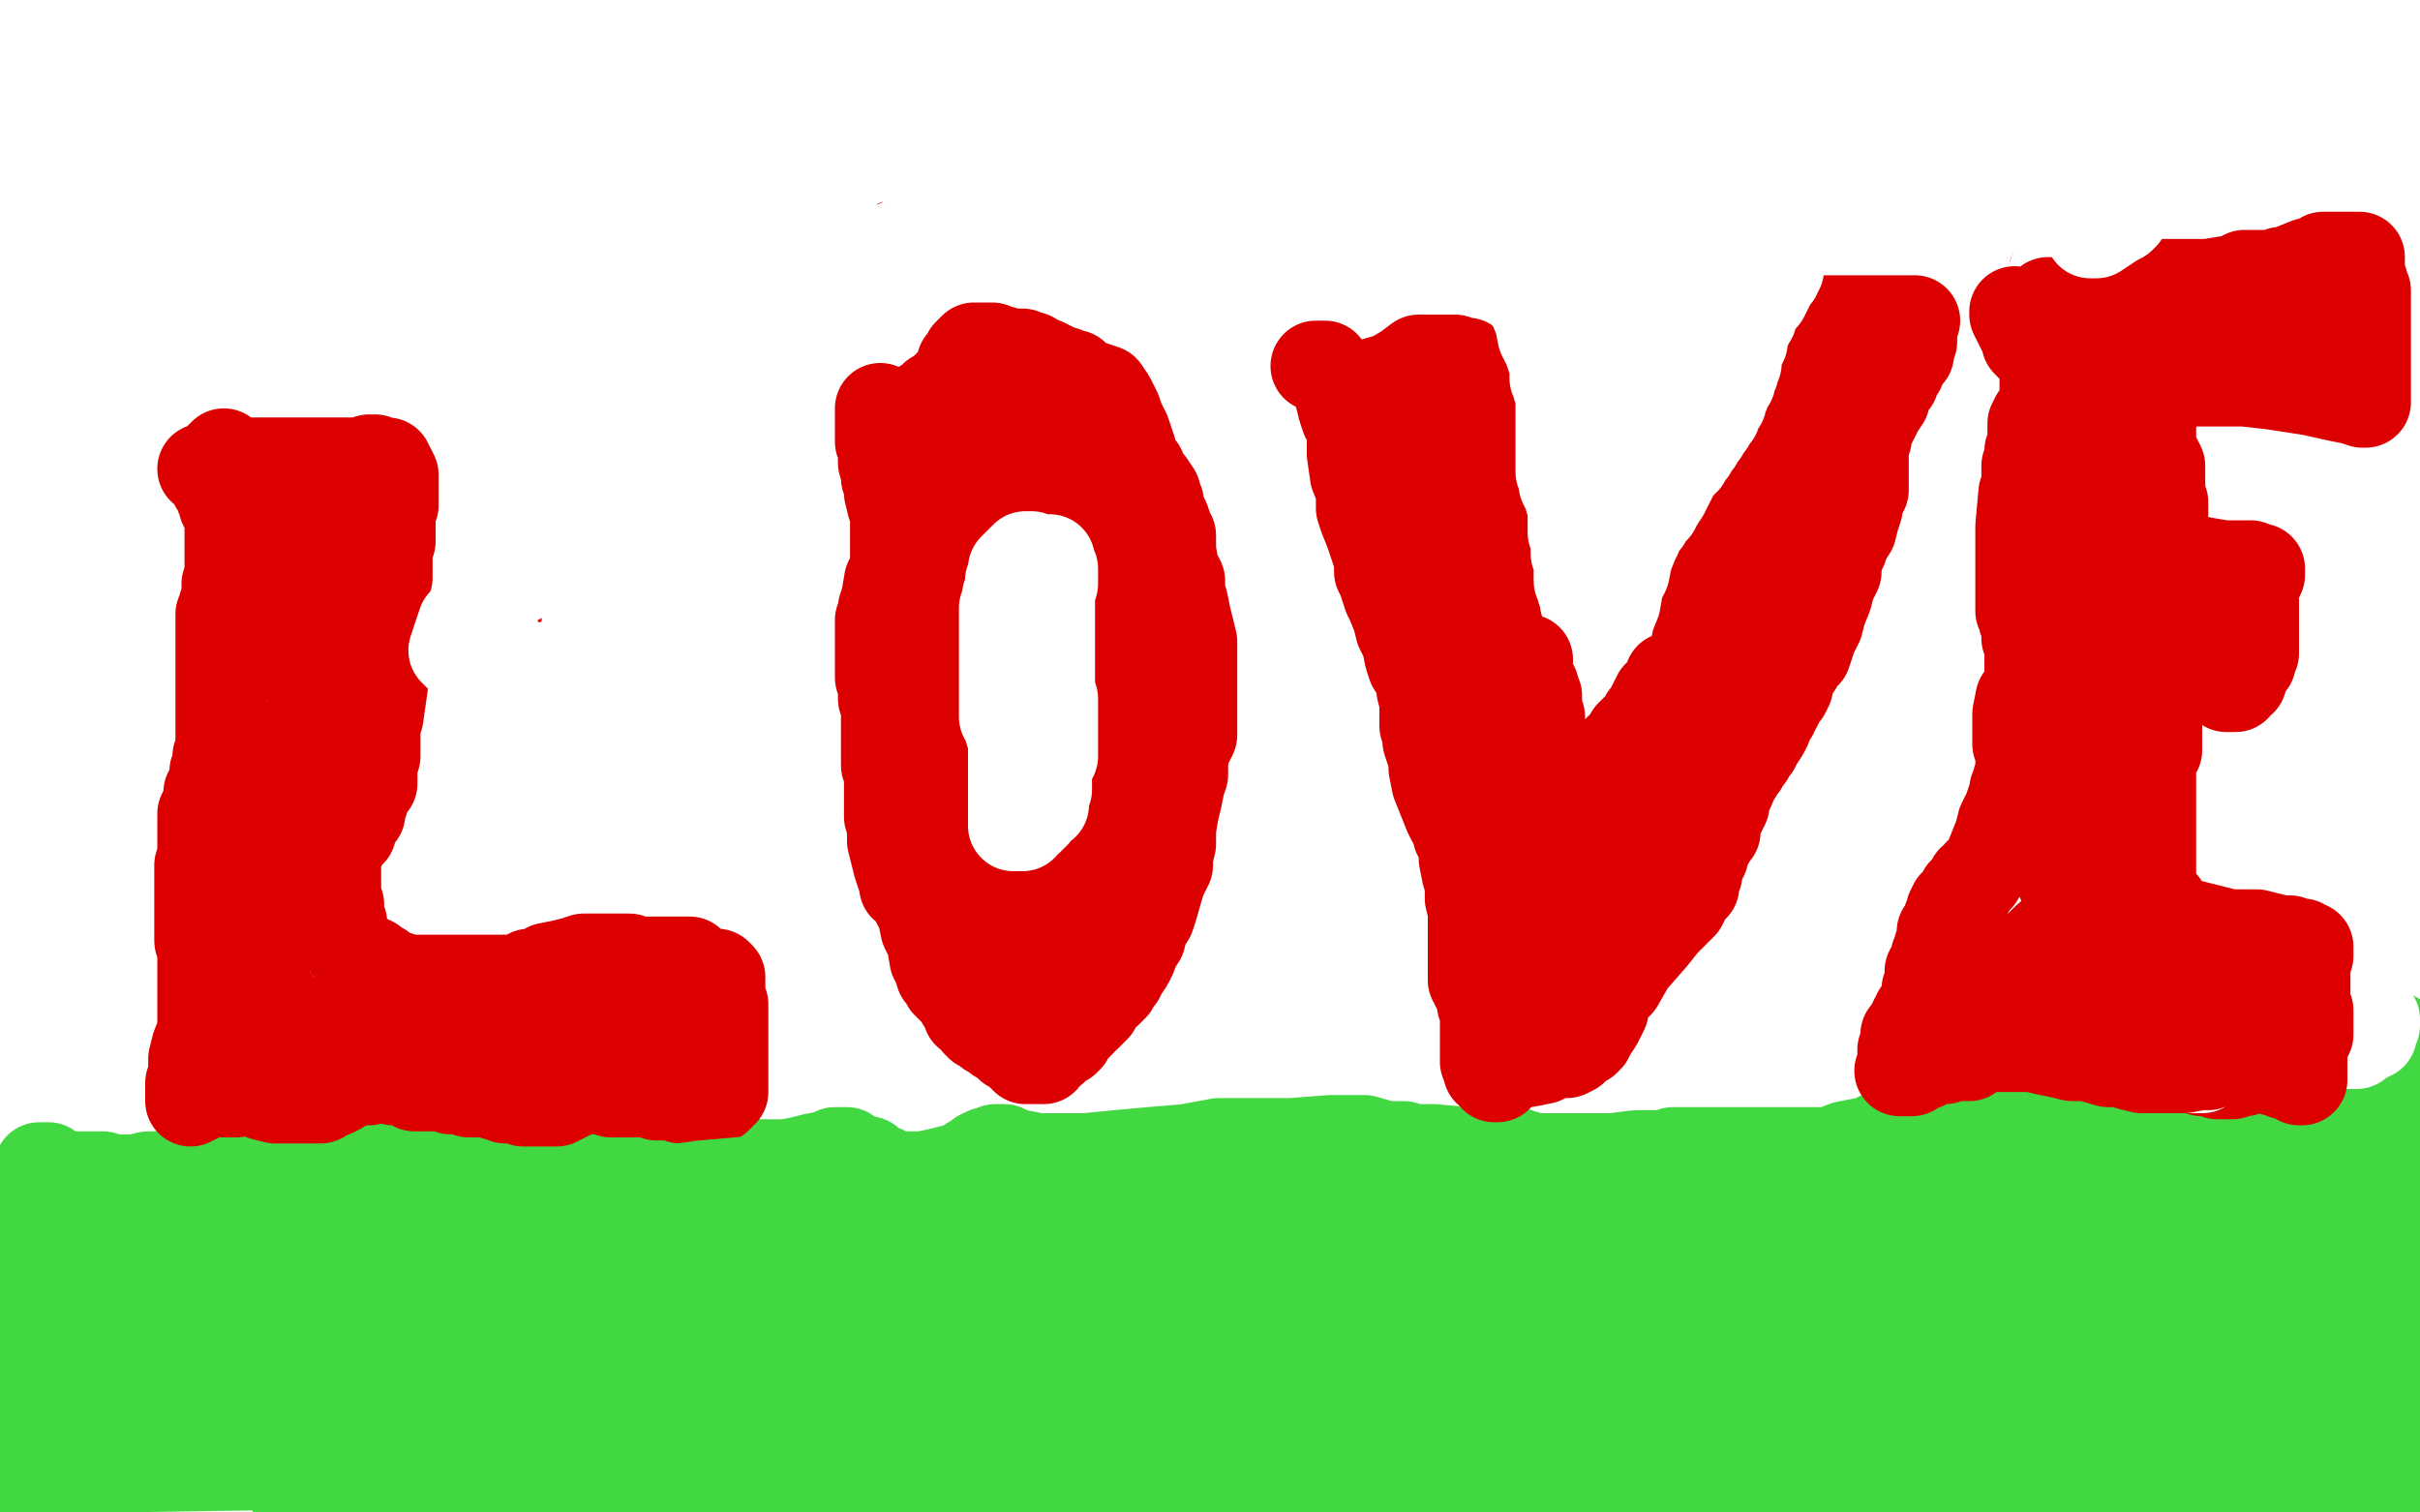 <?xml version="1.0" standalone="no"?>
<!DOCTYPE svg PUBLIC "-//W3C//DTD SVG 1.1//EN"
"http://www.w3.org/Graphics/SVG/1.1/DTD/svg11.dtd">

<svg width="800" height="500" version="1.1" xmlns="http://www.w3.org/2000/svg" xmlns:xlink="http://www.w3.org/1999/xlink" style="stroke-antialiasing: false"><desc>This SVG has been created on https://colorillo.com/</desc><rect x='0' y='0' width='800' height='500' style='fill: rgb(255,255,255); stroke-width:0' /><circle cx="798.5" cy="366.5" r="15" style="fill: #41d841; stroke-antialiasing: false; stroke-antialias: 0; opacity: 1.0"/>
<polyline points="783,366 782,366 782,366 781,366 781,366 780,366 780,366 779,366 778,366 777,366 775,366 774,366 773,366 772,366 771,366 770,366 769,366 768,366 767,366 766,366 765,366 764,366 763,366 762,366 761,366 760,366 758,366 754,366 752,367 749,367 747,367 745,368 744,368 743,368 742,369 741,369 736,369 733,371 731,371 729,371 728,372 727,372 726,372 725,372 725,373 724,373 722,373 721,373 719,373 717,372 715,372 713,372 710,372 707,371 702,371 701,371 700,371 699,371 698,371 697,371 696,371 695,371 694,371 693,371 692,371 691,371 688,371 686,371 685,371 684,371 683,371 682,371 681,372 679,372 678,372 677,372 676,372 675,372 673,373 668,373 667,373 666,373 665,373 664,373 663,373 662,373 660,373 659,373 657,373 656,373 654,373 653,373 647,374 640,375 637,375 637,376 636,376 635,376 634,376 633,376 632,376 631,376 630,376 629,376 628,376 626,376 624,376 623,376 622,376 621,376 620,377 618,378 615,378 610,379 605,381 599,381 590,381 588,381 586,381 585,381 584,381 583,381 581,381 577,381 574,381 569,381 564,381 560,381 558,381 557,381 556,381 555,381 554,381 553,381 550,382 546,382 541,382 533,383 530,383 529,383 528,383 527,383 526,383 525,383 522,383 517,383 514,383 513,383 511,383 510,383 509,383 508,383 507,383 506,383 505,383 504,382 503,382 502,382 501,381 499,381 496,381 485,381 474,380 466,380 464,379 463,379 462,379 461,379 458,379 451,377 440,377 427,378 416,378 408,378 406,378 405,378 403,378 392,380 380,381 369,382 359,383 352,383 351,383 348,383 343,383 338,382 335,382 333,381 332,380 330,380 329,380 327,381 326,381 324,382 323,383 323,384 321,384 318,386 314,387 310,388 305,389 302,389 298,389 297,389 295,389 294,389 293,389 292,388 292,387 291,387 289,386 287,384 283,383 281,382 280,381 279,381 278,381 277,381 276,381 276,382 274,382 269,383 265,384 260,385 257,385 252,385 250,385 249,385 248,385 246,385 244,385 237,385 233,385 232,385 231,385 229,384 227,384 224,383 219,383 216,382 215,382 213,381 209,380 203,379 197,378 192,378 188,377 187,377 186,377 184,376 180,376 178,376 176,376 175,376 174,376 172,376 167,377 163,378 161,378 160,379 158,379 157,380 155,381 152,382 151,382 151,383 149,383 145,383 133,384 125,384 121,384 120,384 118,384 116,384 111,385 108,385 107,385 107,386 104,386 98,387 93,387 90,388 88,388 86,388 85,388 84,388 81,388 77,388 73,388 72,388 71,388 69,388 65,388 61,388 57,388 53,389 49,389 45,390 43,390 41,390 40,390 38,390 36,390 34,389 30,389 29,389 28,389 27,389 26,389 25,389 23,389 22,389 21,389 20,389 19,389 18,389 17,389 16,389 16,388 16,387 16,386 15,386 14,386 13,386" style="fill: none; stroke: #41d841; stroke-width: 30; stroke-linejoin: round; stroke-linecap: round; stroke-antialiasing: false; stroke-antialias: 0; opacity: 1.0"/>
<polyline points="5,403 5,405 5,405 5,406 5,406 6,407 6,407" style="fill: none; stroke: #41d841; stroke-width: 30; stroke-linejoin: round; stroke-linecap: round; stroke-antialiasing: false; stroke-antialias: 0; opacity: 1.0"/>
<polyline points="5,405 4,413 4,413 3,418 3,418 3,427 3,427 3,432 3,432 3,434 3,434 3,435 3,435 3,436 3,436 3,437 3,438 3,439 3,440" style="fill: none; stroke: #41d841; stroke-width: 30; stroke-linejoin: round; stroke-linecap: round; stroke-antialiasing: false; stroke-antialias: 0; opacity: 1.0"/>
<polyline points="20,427 17,435 17,435 15,443 15,443 13,450 13,450 12,454 12,454 11,459 11,459 10,463 10,463 10,465 10,465 10,468 10,470 11,471 11,472 12,473 12,474 12,476 12,477 12,478 12,479 12,480 13,480 15,480 17,480 19,482 20,483 21,484 22,484 22,485 22,486 20,490 16,494 10,498 4,499 0,499 2,497 9,491 17,484 27,481 32,480 37,479 38,479 38,480 34,482 27,483 20,485 13,487 11,487 13,487 21,486 47,484 94,477 142,475 177,475 189,477 188,477 186,475 181,470 169,463 148,457 121,455 72,459 40,465 16,472 2,478 4,486 38,485 105,484 214,480 321,489 414,495 474,491 488,489 484,487 462,486 388,482 304,469 218,455 156,450 137,450 127,450 123,452 119,455 117,457 116,458 116,459 118,459 134,459 182,458 260,456 337,461 410,464 477,464 508,464 510,463 505,460 478,457 403,448 319,429 201,414 149,416 123,419 113,420 110,423 108,425 108,426 108,427 108,428 115,430 137,431 201,430 294,437 378,450 479,452 502,452 505,450 502,447 488,445 458,443 419,437 338,423 294,417 264,414 241,414 221,420 208,424 195,431 183,437 176,441 183,440 211,436 284,426 422,430 483,441 516,442 523,443 521,442 520,442 518,441 507,438 487,433 451,422 399,413 338,405 282,405 228,404 216,403 196,403 192,403 189,402 188,402 190,402 203,403 238,405 304,413 377,413 434,426 464,436 465,437 464,437 459,437 452,435 436,434 409,434 364,437 305,442 274,446 258,447 251,447 246,447 240,449 233,451 224,453 218,455 217,455 216,456 215,457 216,457 218,455 225,447 230,440 234,436 236,433 236,432 234,431 229,430 216,430 188,433 136,440 115,443 109,445 107,446 106,448 105,451 104,451 104,452 109,448 119,443 143,432 155,426 159,423 161,422 162,421 161,422 151,425 137,426 123,428 107,430 91,430 73,432 55,433 32,438 24,440 22,441 26,439 50,433 93,425 148,420 186,419 199,419 200,419 199,420 193,421 175,426 149,429 123,429 100,428 75,425 71,425 72,423 77,421 91,415 116,407 182,395 222,389 239,386 240,386 238,388 235,390 222,394 200,399 178,402 153,406 129,408 105,409 89,409 83,408 82,408 81,408 80,408 83,407 91,404 110,398 127,396 132,396 131,398 125,402 117,404 94,410 75,412 56,412 49,411 47,411 47,410 48,408 49,407 52,405 53,404 48,404 44,404 38,404 35,404 34,404 34,405 34,406 34,407 33,408 31,410 33,410 36,408 42,404 50,402 51,401 51,402 51,403 51,410 50,417 50,425 50,431 51,435 51,436 52,436 54,436 56,436 62,436 67,436 72,438 77,439 84,442 89,444 94,448 97,451 101,455 103,457 105,459 107,463 109,465 111,467 113,468 116,471 120,475 125,479 130,482 140,484 147,486 153,487 156,488 158,489 159,489 160,489 163,489 167,489 173,490 178,492 184,493 190,496 196,496 204,496 209,496 213,496 215,496 216,496 217,496 217,495 218,495 219,494 220,494 221,494 222,493 225,493 226,493 228,493 229,493 230,493 231,493 234,493 236,493 239,493 242,493 248,493 253,493 257,493 259,492 260,492 260,491 261,491 261,490 260,490 259,490 254,491 248,492 242,493 236,494 228,495 222,495 217,496 213,496 209,497 205,497 199,497 189,497 172,491 159,486 151,485 145,483 144,482 143,481 141,481 140,481 137,481 136,481 134,481 133,481 132,482 131,483 130,484 129,484 129,485 128,486 127,486 126,486 125,486 123,487 120,488 107,488 101,488 98,488 97,488 95,488 94,488 93,488 98,487 103,487 119,485 127,483 132,483 133,483 134,482 136,482 145,481 153,481 159,481 160,483 161,483 162,484 162,485 160,485 159,485 154,485 148,485 144,484 139,483 132,483 128,483 124,483 122,483 121,483 122,483 136,482 150,481 161,482 168,484 170,485 169,485 166,486 160,486 147,488 136,491 127,493 121,495 119,496 118,496 118,497 116,498 116,499 137,499 143,497 156,496 175,496 194,499 219,499 229,496 243,493 266,485 310,469 367,449 440,441 474,436 497,432 520,427 538,424 547,421 549,420 548,420 536,425 512,429 479,433 427,439 337,439 297,441 277,443 270,444 269,444 271,445 273,445 293,442 333,438 425,438 531,434 640,428 754,428 700,419 588,411 491,409 414,402 366,396 345,395 331,394 325,394 324,395 324,396 324,397 326,397 332,398 344,398 405,400 512,412 691,420 790,432 793,431 732,424 669,418 609,416 558,416 529,416 510,416 504,418 504,419 506,420 512,420 530,418 561,414 662,393 751,380 751,382 690,388 655,391 633,394 619,396 615,398 615,399 616,400 616,401 616,402 618,403 619,403 625,404 650,404 664,404 718,401 755,401 789,400 797,400 782,402 764,402 746,404 725,405 699,408 694,408 696,408 698,405 705,401 719,394 729,391 755,381 764,377 771,373 772,372 773,372 774,374 776,378 777,384 779,390 781,399 782,403 783,407 783,408 784,408 786,408 787,408 795,402 799,406 798,409 796,411 795,411 793,409 791,401 788,388 787,361 789,349 791,344 791,343 792,343 793,346 795,360 798,399 793,419 790,436 789,453 789,463 790,467 791,468 791,467 791,461 791,454 792,443 796,437 797,436 798,436 799,437 797,466 791,471 786,476 781,485 776,495 784,494 790,487 791,484 791,483 791,484 790,485 786,490 782,495 781,498 781,499 787,498 789,496 793,492 795,488 797,484 797,479 797,476 797,472 795,470 789,469 775,467 740,466 706,464 676,462 650,462 629,462 621,464 621,465 622,466 628,466 638,466 659,466 683,466 705,466 717,466 723,465 724,464 725,463 726,461 720,461 709,461 675,458 629,455 571,451 531,449 512,447 510,447 510,446 512,446 518,446 526,446 540,446 574,445 630,443 716,443 793,438 707,426 626,424 556,422 526,421 513,421 510,421 509,423 510,426 515,431 525,439 536,448 543,455 548,456 557,456 570,456 592,454 622,452 669,447 704,445 715,443 717,443 710,443 691,444 646,444 570,442 482,442 401,440 346,437 322,434 322,435 324,437 334,446 353,456 407,473 469,481 552,480 647,480 712,477 738,470 746,465 746,464 716,459 663,453 601,443 546,436 508,435 487,434 479,434 477,435 477,439 478,446 482,453 489,460 503,466 545,473 586,473 643,469 684,461 709,455 719,452 716,452 706,453 608,458 525,457 467,461 439,461 429,460 427,459 426,460 422,465 416,472 412,478 412,482 415,486 429,489 486,486 553,479 619,470 671,459 704,456 718,454 720,453 720,452 718,451 712,450 700,450 673,450 623,455 564,457 505,467 447,474 431,477 429,478 430,479 435,482 446,488 477,499 472,492 432,486 417,484 416,483 416,482 420,481 424,480 434,480 456,481 495,487 554,498 764,496 729,487 647,477 610,478 592,476 586,476 586,477 591,481 596,489 661,497 640,495 606,495 592,495 590,494 591,494 605,495 634,495 679,495 740,498 764,474 732,465 724,463 723,463 722,467 719,477 718,485" style="fill: none; stroke: #41d841; stroke-width: 30; stroke-linejoin: round; stroke-linecap: round; stroke-antialiasing: false; stroke-antialias: 0; opacity: 1.0"/>
<polyline points="67,155 68,155 68,155 69,156 70,156 70,157 71,158 71,160 72,161 74,164 74,165 74,167 75,168 75,169 76,170 76,172 76,173 76,174 76,176 76,177 76,178 76,179 76,182 76,183 76,185 76,186 76,188 76,189 76,190 76,191 76,193 75,193 75,195 75,196 75,197 75,198 75,199 74,200 74,201 73,203 73,205 73,206 73,208 73,212 73,216 73,217 73,218 73,219 73,221 73,223 73,225 73,230 73,233 73,236 73,238 73,241 73,244 73,245 73,246 73,247 72,250 72,252 71,255 71,256 71,257 71,258 71,259 70,261 69,262 69,264 68,267 67,269 67,271 67,272 67,274 67,275 67,276 67,277 67,279 67,280 67,281 67,283 67,284 67,285 66,286 66,288 66,289 66,291 66,292 66,293 66,294 66,295 66,296 66,298 66,300 66,301 66,302 66,304 66,305 66,306 66,307 66,308 66,311 67,313 67,315 67,316 67,317 67,318 67,320 67,321 67,322 67,323 67,325 67,326 67,327 67,328 67,329 67,330 67,331 67,332 67,333 67,334 67,335 67,336 67,337 67,341 65,346 64,350 64,355 64,357 63,358 63,360 63,361 63,362 63,363 63,364 64,363 65,363 66,362 67,361 68,361 70,361 71,361 72,361 73,361 75,361 76,361 77,361 78,361 78,360 79,360 80,360 84,360 87,362 91,363 92,363 93,363 95,363 96,363 97,363 98,363 99,363 100,363 102,363 103,363 105,363 106,363 106,362 107,362 109,361 110,361 112,360 113,359 114,358 115,358 116,358 117,357 118,357 119,357 120,357 121,357 122,357 123,356 124,356 125,356 128,356 129,356 130,357 131,357 132,357 134,357 135,358 136,358 137,358 137,359 139,359 140,359 141,359 142,359 143,359 144,359 145,359 146,359 147,359 148,359 149,360 150,360 152,360 153,360 154,360 155,361 157,361 158,361 159,361 161,361 162,361 163,361 164,362 166,362 167,363 169,363 170,363 171,363 173,364 174,364 175,364 176,364 177,364 179,364 180,364 181,364 182,364 183,364 184,364 185,363 186,363 187,362 188,362 189,361 190,361 191,360 192,360 193,360 194,360 195,360 196,360 197,360 198,360 199,360 200,360 201,360 202,361 203,361 204,361 205,361 206,361 207,361 208,361 209,361 211,361 212,361 213,361 215,361 216,361 217,362 218,362 219,362 221,362 222,362 223,362 224,362 225,363 226,363 227,363 229,363 230,363 231,363 232,363 233,363 234,363 235,363 236,363 237,363 237,362 238,362 238,361 239,361 239,360 239,359 239,358 239,357 239,356 239,355 239,353 239,350 239,348 239,347 239,344 239,342 239,341 239,339 239,338 239,337 239,336 239,335 239,334 239,333 239,332 238,331 238,326 238,325 238,323 237,322 236,322 235,322 234,322 233,322 232,322 232,321 231,321 230,320 229,319 228,319 228,318 227,318 226,318 225,318 224,318 222,318 218,318 214,318 211,318 208,317 207,317 205,317 204,317 199,317 196,317 195,317 193,317 190,318 186,319 181,320 180,321 179,321 179,322 178,322 177,322 175,322 172,324 168,324 166,324 165,324 164,324 163,324 160,324 156,324 154,324 153,324 152,324 151,324 150,324 149,324 148,324 147,324 143,324 142,324 141,324 140,324 137,324 135,324 134,324 133,324 132,324 132,323 131,323 130,323 128,322 127,322 127,321 126,320 125,320 124,319 123,319 123,318 122,318 121,318 121,317 120,317 119,317 118,317 118,316 117,316 117,315 116,314 115,313 114,311 114,310 113,307 113,305 112,304 112,302 112,301 112,299 111,297 111,296 111,295 111,293 111,291 111,288 111,286 111,285 111,283 111,282 112,280 113,279 113,278 114,276 116,275 116,273 117,271 117,270 119,269 119,267 119,266 120,265 120,264 120,263 121,262 121,260 123,259 123,257 123,256 123,255 123,254 123,253 124,250 124,249 124,247 124,246 124,245 124,244 124,242 124,240 125,237 126,230 127,223 127,218 127,217 127,215 127,213 127,212 127,211 127,209 127,208 127,206 127,203 127,202 127,200 127,199 127,198 127,197 127,194 128,191 128,189 128,188 128,186 128,185 128,183 128,182 128,181 129,179 129,178 129,177 129,176 129,174 129,172 129,169 130,167 130,166 130,165 130,163 130,161 130,160 130,157 129,155 128,154 128,153 127,153 126,153 125,153 124,153 123,153 122,153 121,153 120,153 117,153 113,153 107,153 102,153 87,153 78,153 75,152 75,151 74,151 74,150 73,151 73,152 73,154 73,158 73,161 73,164 75,167 75,168 77,170 78,172 80,173 81,173 83,173 84,173 84,171 86,170 87,169 88,167 90,166 91,166 91,165 91,167 91,169 92,175 92,186 91,199 89,209 89,216 91,217 94,217 99,214 102,209 103,207 106,203 109,198 113,194 116,192 117,190 116,191 115,193 111,199 108,209 106,221 103,234 101,242 102,241 105,238 113,225 120,203 124,171 125,160 125,155 124,152 123,152 122,152 120,156 120,169 119,188 117,211 115,229 113,244 111,256 110,265 110,270 110,273 110,272 111,269 113,249 115,230 118,210 120,197 121,189 121,184 120,182 119,182 118,183 116,188 115,198 113,218 111,242 106,265 104,286 104,291 104,293 105,291 106,288 108,272 109,254 109,242 109,232 107,224 107,223 107,222 107,224 105,235 103,255 97,278 92,298 89,313 88,317 88,316 88,315 89,314 91,308 92,299 95,276 96,258 98,249 99,246 99,245 99,246 99,249 96,269 93,288 89,308 86,326 86,336 86,339 86,341 86,340 86,339 86,337 86,335 86,334 87,332 87,331 90,331 91,331 91,332 94,337 95,338 98,339 103,339 107,339 111,337 113,335 114,335 118,333 121,333 123,333 124,334 125,335 126,336 127,336 128,338 129,339 130,340 131,341 132,342 133,342 138,342 142,341 147,340 149,338 150,337 151,337 153,336 154,336 155,336 159,337 166,339 170,340 175,342 178,342 181,342 184,344 187,345 190,346 195,348 198,349 199,350 201,350 202,350 203,350 204,350 205,350 206,350 207,350 208,350 209,349 211,349 212,349 213,349 214,349 215,350 216,350 216,351 218,351 218,352 219,352 220,352 221,351 221,350 221,349 220,348 219,348 219,347 218,347 217,346 216,345 215,345 213,345 209,343 205,341 205,340 205,339 206,338 207,337 207,336 208,336 209,336 210,336 212,333" style="fill: none; stroke: #dc0000; stroke-width: 30; stroke-linejoin: round; stroke-linecap: round; stroke-antialiasing: false; stroke-antialias: 0; opacity: 1.0"/>
<polyline points="291,135 291,136 291,136 291,137 291,137 291,138 291,138 291,140 291,140 291,142 291,142 291,143 291,143 291,145 291,145 291,146 292,148 292,150 292,153 293,156 293,158 294,159 294,160 294,161 294,162 294,163 295,167 296,168 296,169 296,170 296,171 296,172 296,173 296,174 296,176 296,178 296,180 296,184 296,188 294,192 293,198 292,201 292,203 291,205 291,207 291,208 291,209 291,212 291,214 291,217 291,220 291,221 291,223 291,224 292,227 292,229 292,231 293,232 293,234 293,236 293,237 293,239 293,242 293,245 293,247 293,249 293,251 293,253 294,255 294,257 294,258 294,259 294,260 294,261 294,263 294,264 294,266 294,267 294,268 294,270 295,272 295,275 295,278 296,282 297,286 298,289 299,290 299,292 299,293 300,293 301,294 302,296 303,298 305,302 306,307 308,311 309,317 310,319 311,320 311,321 311,322 312,323 313,324 313,325 314,326 316,328 317,329 318,331 319,332 320,334 320,335 321,335 322,336 323,338 324,338 324,339 326,340 327,341 328,341 329,342 330,343 331,343 333,344 334,345 334,346 335,346 337,348 338,349 339,349 339,350 341,350 343,350 345,350 346,348 348,347 349,345 350,345 352,344 353,343 354,341 355,340 357,338 357,337 359,336 360,335 361,334 362,333 363,330 364,329 366,328 367,327 368,326 369,324 370,323 371,321 373,318 374,316 375,313 377,310 378,306 380,303 381,300 383,293 384,290 386,286 386,283 387,279 387,274 388,268 389,264 390,259 391,256 391,251 392,247 394,243 394,239 394,234 394,231 394,229 394,226 394,223 394,219 394,212 393,208 392,204 391,199 390,196 390,192 388,188 387,182 387,177 386,175 385,172 384,170 383,168 383,166 382,164 382,163 380,160 379,159 378,158 377,155 375,153 374,149 372,143 370,139 369,136 367,132 365,129 362,128 359,127 357,126 356,126 355,124 354,124 352,124 352,123 350,123 349,122 347,121 345,120 343,120 342,119 341,118 339,118 338,117 336,117 335,117 334,117 333,117 332,117 331,116 329,116 328,115 327,115 326,115 325,115 324,115 323,115 322,115 321,116 320,117 319,119 319,120 318,120 318,121 318,122 317,123 317,124 317,125 315,126 315,127 314,127 313,128 311,130 310,131 309,131 308,132 308,133 307,133 307,134 305,134 305,135 304,137 304,139 304,145 304,150 304,154 305,159 305,166 305,168 305,169 305,170 305,171 306,172 306,173 306,174 306,175 307,177 307,178 307,180 307,181 307,184 307,186 307,189 305,196 304,201 303,204 303,208 303,210 303,211 303,213 303,214 303,216 303,217 303,218 303,223 304,229 305,232 306,234 307,236 308,238 308,240 308,244 308,247 308,253 308,258 308,261 308,264 307,266 307,267 307,269 307,270 307,271 307,272 307,273 307,274 307,275 309,277 309,278 310,279 311,280 313,281 314,283 314,284 316,285 317,287 318,288 319,289 320,291 322,294 323,296 325,299 326,300 326,301 327,301 327,302 328,303 328,304 329,305 330,306 330,307 331,307 331,308 332,308 333,309 333,310 334,310 335,310 336,310 337,311 337,312 338,312 338,313 338,314 338,315 338,316 338,317 338,318 339,318 340,317 341,317 342,315 344,311 346,307 348,303 350,301 351,298 352,296 353,294 354,290 356,287 358,281 360,277 361,274 362,271 365,267 366,264 367,262 368,261 369,260 371,258 372,256 373,254 375,249 375,246 375,242 375,241 375,240 375,238 374,237 373,234 372,230 372,227 371,221 371,217 371,215 370,213 370,211 369,210 369,209 368,207 366,204 365,203 365,201 364,197 364,195 364,194 364,192 363,191 363,188 363,186 363,185 363,184 363,182 363,180 361,177 361,176 361,175 360,174 359,172 358,171 357,170 357,169 356,168 356,167 356,165 356,164 355,162 354,161 354,159 354,158 354,157 353,156 353,155 353,154 353,152 353,151 353,150 353,149 353,148 353,147 352,146 351,145 351,144 350,143 349,143 348,142 346,141 345,141 344,141 343,140 342,140 342,139 341,139 340,139 339,139 338,139 337,139 336,139 335,139 334,139 333,139 332,139 331,141 330,143 329,144 328,145 327,145 327,146 326,147 325,147 325,148 325,149 324,150 323,150 321,152 320,153 319,154 318,155 317,157 316,158 316,162 316,164 316,166 316,169 316,170 317,171 317,173 318,174 318,175 319,178 319,180 319,181 320,183 320,186 320,189 321,191 322,193 323,195 323,196 323,197 323,199 323,200 323,201 322,203 322,204 320,208 318,213 317,215 315,218 315,219 315,220 315,222 314,223 313,224 313,225 312,226 312,227 311,229 311,230 311,231 311,232 311,233 311,234 311,236 311,237 311,239 312,240 313,241 314,242 315,244 315,245 316,247 316,251 317,255 317,259 317,263 317,267 317,271 317,276 318,283 318,287 319,292 319,295 320,297 320,298 321,299 323,301 324,301 325,301 326,301 327,301 328,300 329,299 330,299 331,297 332,296 332,295 333,295 334,293 335,293 337,291 338,290 339,287 341,283 344,275 346,265 348,249 350,237 352,225 352,210 352,197 352,186 352,178 350,172 349,168 347,167 346,167 345,167 344,170 342,173 342,178 344,203 347,229 347,257 343,283 337,301 335,305 336,303 341,294 343,282 344,264 344,245 343,224 343,209 343,194 343,181 342,175 341,173 340,173 339,173 338,174 331,183 324,190 317,203 310,218 307,237 306,251 306,256 308,257 312,254 317,249 322,243 326,236 331,223 335,207 336,199 336,198 335,198 334,200 331,204 327,209 323,218 319,244 319,260 320,269 321,270 322,270 327,265 332,258 336,248 339,238 343,230 344,226 344,223 344,224 343,225 342,226 341,227 340,228 339,229" style="fill: none; stroke: #dc0000; stroke-width: 30; stroke-linejoin: round; stroke-linecap: round; stroke-antialiasing: false; stroke-antialias: 0; opacity: 1.0"/>
<polyline points="341,184 340,184 340,184 339,184 339,184 338,185 338,185 337,186 337,186 336,187 336,187 335,188 335,188 335,189 335,190 335,191 334,192 334,193 334,195 334,196 333,197 333,199 333,200 332,201 332,202 332,203 332,204 332,205 332,206 332,207 332,208 332,210 332,211 332,212 332,213 332,215 332,217 332,218 332,219 332,220 332,221 332,223 332,224 332,225 332,227 332,228 332,230 332,231 332,233 332,234 332,235 332,236 332,237 333,238 333,239 334,240 334,241 334,242 335,244 335,245 335,246 335,247 335,248 335,249 335,251 335,252 335,253 335,254 335,255 335,256 335,258 335,259 335,261 335,262 335,263 335,264 335,265 335,266 335,267 335,268 335,269 335,270 335,271 335,272 335,273 336,273 337,273 338,273 338,272 339,271 340,271 340,270 341,270 341,269 342,269 342,268 343,267 343,266 344,266 345,266 345,264 345,263 346,261 346,260 346,258 346,257 346,256 346,254 346,253 346,252 347,251 348,250 348,249 348,247 348,246 348,245 348,244 348,242 348,240 348,238 348,237 348,235 348,234 348,232 348,231 347,230 347,228 347,227 347,226 347,225 347,224 347,222 347,221 347,220 347,218 347,217 347,216 347,215 347,214 347,212 347,211 347,210 347,209 347,207 347,206 347,205 347,204 347,203 347,202 347,200 347,199 347,198 347,197 347,196 347,195 348,193 348,192 348,191 348,190 348,189 348,188 347,188 347,187 347,186 347,185 346,185 345,185 344,186 344,187 344,188" style="fill: none; stroke: #ffffff; stroke-width: 30; stroke-linejoin: round; stroke-linecap: round; stroke-antialiasing: false; stroke-antialias: 0; opacity: 1.0"/>
<polyline points="435,121 436,121 436,121 437,121 437,121 438,121 438,121 438,123 440,124 442,128 443,131 444,135 445,138 447,141 447,145 447,150 448,157 450,162 450,166 450,168 451,171 453,176 454,179 456,185 456,189 457,191 458,194 459,197 460,199 462,204 463,208 465,212 466,217 467,220 469,223 470,226 470,228 471,232 471,235 471,237 471,238 471,239 471,240 472,242 472,245 473,248 474,251 474,254 475,259 477,264 479,269 480,271 481,272 481,273 482,274 482,276 483,277 484,279 484,284 485,289 486,292 486,297 487,301 487,305 487,308 487,312 487,314 487,316 487,317 487,319 487,320 487,322 487,323 487,324 488,325 488,326 489,327 490,328 490,329 490,330 490,332 491,333 491,334 491,336 491,338 491,339 491,340 491,341 491,343 491,345 491,346 491,347 491,348 491,349 491,350 491,351 492,352 492,353 492,354 493,354 494,355 494,356 495,356 496,355 497,354 497,353 498,352 499,351 501,351 505,351 510,350 514,348 518,348 520,347 521,346 522,345 523,344 524,344 525,343 526,341 528,338 530,334 531,329 535,325 539,318 546,310 550,305 553,302 555,300 556,299 557,297 558,295 560,293 560,291 561,289 561,288 561,287 561,286 561,285 561,284 563,283 563,281 564,279 565,278 566,276 567,275 567,272 568,270 569,268 570,266 570,264 571,262 572,260 572,258 574,256 575,254 576,253 577,251 578,250 579,248 580,247 581,245 583,242 584,240 585,237 586,236 586,235 587,234 588,232 589,230 590,229 591,227 591,225 592,223 593,221 594,220 595,217 597,216 598,213 599,210 601,206 602,202 604,197 605,193 607,189 607,185 609,181 610,178 612,175 613,171 614,168 614,165 615,164 616,162 616,161 616,160 616,159 616,156 616,155 616,152 616,150 616,148 617,145 617,143 619,139 620,137 621,135 623,132 623,130 624,128 626,126 626,124 628,122 628,121 629,119 630,118 631,117 631,114 632,113 632,110 632,109 632,108 632,107 633,106 632,106 631,106 630,106 628,106 624,106 622,106 621,106 620,106 619,106 618,106 617,106 615,106 614,106 612,106 610,106 607,106 605,106 603,106 597,106 595,106 594,106 593,106 592,106 591,106 590,106 589,106 586,107 584,108 582,108 581,108 580,109 579,109 578,110 578,111 578,112 578,113 577,113 577,114 577,115 577,116 575,120 574,125 572,129 570,136 568,140 567,143 566,146 566,148 564,150 563,153 561,160 559,165 558,169 558,172 556,174 556,178 553,184 553,185 552,188 552,189 552,190 552,191 552,192 552,193 550,195 548,200 547,203 546,205 545,206 545,207 545,208 544,209 544,211 544,212 544,213 543,213 543,215 542,217 541,218 540,220 539,222 539,223 538,224 537,225 537,226 537,227 536,230 534,232 533,236 532,238 531,240 531,241 530,243 529,244 529,245 528,246 528,247 528,246 528,244 527,240 526,234 524,228 523,223 521,220 521,217 519,216 518,215 517,213 516,212 515,211 515,210 514,209 512,207 511,206 509,202 508,198 507,193 507,189 507,185 506,181 506,180 506,178 506,176 506,175 506,174 506,173 506,170 506,165 506,159 506,155 506,151 505,146 504,142 504,141 503,139 502,136 501,135 500,133 499,132 499,131 499,130 498,129 497,128 497,127 496,126 495,125 494,124 492,124 490,123 488,123 487,122 486,122 486,121 485,121 485,120 484,120 482,120 481,119 479,119 475,119 474,119 473,119 472,119 471,119 470,119 469,119 465,122 460,125 453,127 450,128 449,129 449,130 448,131 448,133 449,134 450,134 452,134 453,134 454,133 456,132 457,131 458,130 459,128 460,128 460,129 459,129 458,131 455,140 453,152 453,163 453,169 455,174 456,176 457,177 458,177 459,177 460,177 461,176 465,170 473,160 476,154 477,149 478,145 479,144 479,146 479,151 479,166 478,185 476,208 474,229 474,239 474,242 476,240 478,238 480,236 485,229 491,215 493,206 495,197 495,189 495,180 495,176 494,176 494,175 494,176 493,179 491,195 489,217 489,241 490,263 490,293 489,302 489,303 489,304 491,301 493,299 499,292 504,284 510,271 512,264 513,259 513,258 513,257 513,259 512,261 511,264 507,291 504,313 502,328 502,336 502,338 503,336 506,334 510,329 517,320 526,308 538,297 549,283 552,278 554,276 551,279 547,283 537,298 524,317 514,328 512,331 511,331 515,327 521,321 536,305 549,285 559,264 568,242 573,228 575,222 576,214 576,213 576,212 575,212 571,216 561,225 540,249 524,270 517,279 516,281 516,282 517,282 518,282 519,282 520,282 521,281 522,280 523,279 524,278 527,277 530,275 531,274 531,273 529,276 523,284 515,296 509,308 508,311 511,307 515,301 524,289 548,258 562,238 573,223 576,215 578,209 579,207 580,206 580,205 580,204 581,203 582,201 582,196 581,192 580,190 579,189 577,188 576,187 576,183 579,178 584,171 590,164 600,154 604,149 607,145 610,140 611,137 612,135 614,134 615,132 615,131 616,129 615,129 614,129 613,129 612,129 611,129 610,128 609,128 607,128 606,128 605,128 605,129 604,130 603,131 598,135 596,137 595,138 594,138 595,138 596,138 596,139 596,140 596,141 595,141 593,141 593,143 590,145 586,149 578,160 571,177 566,210 564,228 564,236 564,238 564,239 564,240 562,241 561,243 560,244 559,246 558,247 557,248 556,248 555,248 554,248 553,248 551,249 546,250 538,254 529,258 524,262 522,265 522,266 522,264 522,262 521,257 516,251 508,243 499,236 494,232 493,230 492,230 491,231 491,232 491,233 491,234 492,235 493,237 495,238 499,241 502,242 505,244" style="fill: none; stroke: #dc0000; stroke-width: 30; stroke-linejoin: round; stroke-linecap: round; stroke-antialiasing: false; stroke-antialias: 0; opacity: 1.0"/>
<polyline points="504,93 504,94 504,94 504,96 504,96 505,96 505,96 505,98 505,98 507,101 507,101 509,106 509,106 510,111 510,111 512,115 513,118 514,120 514,122 514,125 515,126 515,128 516,129 516,130 516,132 516,133 516,134 516,136 516,139 516,141 516,143 516,145 516,146 516,147 516,148 516,149 516,150 516,152 516,153 516,154 516,156 517,157 517,159 517,160 518,162 519,163 519,165 520,167 520,168 520,170 520,173 520,175 520,176 521,179 521,180 521,182 521,183 522,184 522,185 522,186 522,187 522,188 522,190 522,191 522,192 523,193 523,194 523,195 524,196 524,197 524,198 524,199 525,200 525,202 525,203 526,206 526,207 526,209 526,210 526,211 526,213 525,216 525,221 523,224 523,225 522,227 522,229 522,231 520,233 520,234 520,236 520,237 520,238 520,240 519,241 519,243 519,244 519,245 518,246 518,247 517,248 517,249 517,250 516,252 515,255 514,257 514,258 514,259 513,261 513,262 513,263 513,265 513,266 513,267 513,268 512,269 512,270 512,272 512,273 512,272 513,271 513,269 514,266 514,265 514,264 514,262 516,258 517,255 519,251 519,248 521,246 522,244 522,243 524,240 525,236 526,231 527,230 528,226 529,224 529,221 529,219 530,217 531,214 531,213 531,211 531,209 532,204 534,199 535,193 537,189 538,184 540,179 541,177 541,176 542,174 543,173 544,172 545,170 546,169 547,168 548,166 550,163 551,161 552,159 554,155 556,153 557,152 557,151 559,149 560,147 561,146 562,144 563,143 563,141 565,140 565,139 566,138 567,137 568,134 569,133 569,132 569,131 570,130 570,129 571,127 572,126 572,124 573,123 573,122 573,121 574,120 574,119 574,117 574,116 575,115 575,114 576,113 576,112 576,110 577,109 577,107 578,106 579,105 579,104 579,103 579,102 580,102 581,100 583,98 584,96 585,94 586,92 587,91 587,90 588,89" style="fill: none; stroke: #ffffff; stroke-width: 30; stroke-linejoin: round; stroke-linecap: round; stroke-antialiasing: false; stroke-antialias: 0; opacity: 1.0"/>
<polyline points="505,218 505,219 505,219 505,220 505,220 505,221 505,221 505,222 505,222 505,223 505,223 505,224 505,224 506,225 506,225 507,227 507,228 508,230 508,233 508,234 508,235 508,236 509,237 509,239 509,241 509,243 509,244 509,245 509,247 509,249 509,251 508,253 507,254 507,255 507,256 507,257 506,258 506,259 506,261 506,262 506,264 505,266 505,267 505,268 505,270 505,271 505,272 506,273 506,274 507,275 508,276 509,278 509,279 510,280 510,281 511,282 512,284 512,285 513,285 513,286 513,287 513,288 513,289 514,290 514,291 514,292 514,291 514,289 514,287 515,285 516,282 517,281 517,279 518,278 518,276 519,274 520,273 520,271 521,270 521,269 521,268 522,267 523,265 524,264 526,262 528,258 529,256 530,255 531,253 532,251 533,250 534,249 535,248 537,246 538,245 539,243 540,242 541,241 542,240 544,238 544,237 545,236 546,234 547,232 548,230 550,229 552,226 552,225 552,224" style="fill: none; stroke: #dc0000; stroke-width: 30; stroke-linejoin: round; stroke-linecap: round; stroke-antialiasing: false; stroke-antialias: 0; opacity: 1.0"/>
<polyline points="683,101 683,102 683,102 683,103 683,103 684,104 684,104 684,105 684,105 684,106 684,106 684,107 684,107 684,110 684,112 684,116 684,120 684,124 684,129 684,132 684,135 684,138 683,142 683,144 683,145 683,146 683,148 683,152 682,156 682,163 682,166 682,170 682,173 682,177 682,180 682,183 682,188 682,192 683,196 685,200 685,203 687,207 688,214 690,220 691,225 692,230 694,232 695,236 696,240 697,242 699,245 699,247 700,250 700,251 700,253 701,254 702,256 702,258 702,259 702,261 703,262 703,264 703,266 703,268 704,272 704,274 705,276 705,278 705,280 705,283 705,288 705,291 705,296 705,299 705,300 705,302 705,303 704,305 704,306 704,307 704,308 704,309 704,310 704,311 704,312 704,313 704,314 704,315 704,316 704,317 703,321 703,322 703,324 703,325 703,327 703,332 703,337 703,341 703,343 703,344 703,345 703,346 703,347 704,346 705,346 706,346 707,346 708,346 709,346 710,346 711,346 713,347 714,347 716,348 717,349 719,350 725,352 728,354 732,354 733,355 734,355 735,355 736,355 737,355 738,355 739,354 741,354 742,354 747,352 749,351 753,350 757,349 762,348 764,348 761,347 755,348" style="fill: none; stroke: #dc0000; stroke-width: 30; stroke-linejoin: round; stroke-linecap: round; stroke-antialiasing: false; stroke-antialias: 0; opacity: 1.0"/>
<polyline points="691,105 691,106 691,106 691,108 691,108 691,112 691,112 691,118 691,118 689,133 689,133 688,145 688,145 686,154 686,154 686,160 686,163 686,161 688,156 691,142 693,125 694,108 694,93 692,82 690,79 689,78 688,78 687,78 686,79 685,80 684,81 683,85 681,89 680,90 679,90" style="fill: none; stroke: #dc0000; stroke-width: 30; stroke-linejoin: round; stroke-linecap: round; stroke-antialiasing: false; stroke-antialias: 0; opacity: 1.0"/>
<polyline points="744,125 739,128 739,128 731,133 731,133 719,140 719,140 709,147 709,147 703,152 703,152 699,156 699,156 697,158 697,158 697,157 699,154 706,141 717,125 728,105 733,78 733,70 732,68 731,68 730,68 729,70 723,79 715,97 706,118 695,137 684,152 679,162 679,167 679,168 679,166 680,153 686,133 691,112 696,93 701,70 702,64 703,63 703,64 703,66 701,78 696,101 693,125 686,147 683,160 682,166 684,163 687,153 694,130 696,106 696,85 696,75 696,72 696,71 696,73 696,76 694,89 693,97 690,119 688,127 687,133 685,136 685,137 685,136 685,133 687,119 689,95 692,73 696,51 696,47 696,46 696,48 695,53 693,67 690,89 686,111 684,129 681,142 680,150 680,152 680,153 680,151 682,147 688,133 691,114 697,81 698,71 700,63 701,61 701,59 701,60 701,69 699,87 695,107 690,125 686,134 683,140 683,141 683,140 683,134 685,120 687,98 689,76 691,61 693,53 694,49 694,47 693,51 687,68 680,87 675,103 672,115 672,119 672,121 671,121 673,108 678,96 683,81 687,70 689,65 690,61 691,60 691,61 690,63 689,66 687,79 686,99 686,127 686,146 683,166 681,182 677,204 676,211 675,222 675,224 675,225 677,223 682,216 693,195 705,171 708,165 708,164 707,166 704,171 694,198 687,221 678,243 670,259 665,268 665,270 667,267 690,244 724,211 749,188 754,180 755,179 755,180 752,183 748,194 737,209 723,228 703,252 679,280 653,303 646,314 644,318 644,319 646,318 666,310 686,293 714,274 726,267 731,264 732,263 732,265 731,267 724,274 716,284 704,295 692,305 679,318 675,323 675,324 678,322 684,319 698,314 701,312 703,311 704,311 705,311 706,312 707,314 707,317 703,325 699,330 696,335 694,339 692,341 694,339 702,331 715,323 727,312 728,311 729,310 729,311 728,312 726,314 722,319 714,324 700,332 695,335 691,336 690,337 694,337 700,336 708,334 711,333 713,333 714,333 715,333 716,334 717,336 718,337 718,338 718,339 719,340 719,341 719,342 719,343 719,344 719,345 718,346 717,346 716,346 715,346 712,346 708,346 705,346 704,346 702,346 702,345 703,345 704,345 705,345 706,345 707,345 708,346 709,347 711,348 712,348 712,349 713,349 714,349 715,351 717,351 718,352 719,352 721,352 722,352 723,352 724,353 725,353 726,353 727,353 728,353 729,352 730,352 731,351 732,350 733,349 734,348 735,348 736,348 736,347 737,347 738,347 739,347 740,347 741,347 742,347 743,347 744,347 746,347 747,347 748,347 749,347 750,347 751,347 753,347 754,347 756,347 757,347 758,347 759,347 760,347 761,346 762,346 763,346 764,346 765,345 766,345 767,344 768,343 770,343 771,343 772,343 773,343 774,343 774,344 775,344 775,345 776,345 777,345 778,345 779,345 780,344 781,343 782,343 782,342 783,342 784,342 784,341 784,340 784,339 785,339 785,338 785,337 783,335 780,332" style="fill: none; stroke: #ffffff; stroke-width: 30; stroke-linejoin: round; stroke-linecap: round; stroke-antialiasing: false; stroke-antialias: 0; opacity: 1.0"/>
<polyline points="666,103 666,104 667,106 668,108 669,110 670,112 670,113 671,114 672,115 673,116 674,117 675,118 676,119 676,120 676,121 676,123 676,124 676,126 676,127 676,128 676,129 676,130 676,132 675,135 675,136 673,138 672,140 672,142 672,144 672,145 672,146 672,147 672,148 671,149 671,150 671,152 670,154 670,155 670,157 670,158 670,160 670,161 669,164 669,165 669,167 669,169 669,171 669,172 669,173 668,177 668,181 668,184 668,188 668,191 668,194 668,196 668,199 668,202 669,204 669,205 670,207 670,208 670,209 670,211 671,212 671,213 671,214 671,215 671,216 671,218 671,219 671,221 671,223 671,225 670,228 668,231 667,236 667,238 667,242 667,244 667,245 667,246 668,247 668,248 668,250 668,252 668,254 668,255 668,257 667,258 667,259 666,261 666,262 666,263 665,265 664,268 662,272 661,276 659,281 657,286 656,287 655,288 654,289 654,290 652,291 651,294 649,295 648,297 647,298 646,299 645,301 645,302 644,304 644,305 643,307 642,308 642,309 642,310 642,312 641,313 641,315 640,316 640,318 639,319 639,320 638,321 638,323 638,324 638,325 638,326 637,327 637,329 637,330 637,332 636,333 635,334 634,335 634,336 633,337 633,338 632,339 631,341 630,342 630,344 630,345 630,346 629,347 629,349 629,350 629,351 629,353 628,354 629,354 630,354 632,354 633,353 636,352 639,350 642,350 643,350 644,349 645,349 647,349 648,349 651,349 652,347 656,346 659,346 662,346 664,346 665,346 667,346 668,346 672,346 676,347 681,348 685,349 690,349 697,351 701,351 704,352 708,353 712,353 716,353 722,353 727,352 730,352 732,351 733,351 734,351 735,351 736,351 737,351 738,351 740,351 742,351 743,351 744,351 745,351 747,351 748,351 749,351 750,352 751,352 752,354 754,354 755,355 756,355 757,355 758,355 759,356 760,356 760,357 761,357 761,356 761,355 761,353 761,350 761,348 761,346 761,344 762,343 763,342 763,341 763,339 763,337 763,334 762,332 762,330 762,329 762,327 762,326 762,325 762,324 762,323 762,322 762,321 762,320 762,319 762,318 762,317 763,316 763,315 763,314 763,313 762,313 761,312 759,312 757,311 754,311 750,310 746,309 744,309 742,309 741,309 737,309 729,307 725,306 723,306 722,306 721,306 720,306 720,305 719,304 718,303 717,302 716,301 715,299 714,299 714,298 713,298 713,297 712,295 711,294 711,293 711,292 711,289 711,287 711,286 711,285 711,284 711,283 711,282 711,281 711,279 711,278 711,277 711,276 711,275 711,274 711,273 711,272 711,271 711,270 711,269 711,268 711,266 711,265 711,263 711,262 711,260 711,259 711,258 711,257 711,256 711,255 711,253 711,252 711,251 712,250 712,249 713,248 713,247 713,245 713,244 713,242 713,241 713,240 713,239 713,237 713,236 713,235 713,233 712,232 712,231 712,230 712,228 712,227 712,225 712,224 713,224 714,224 715,224 716,224 717,224 718,224 719,224 720,224 722,224 724,224 725,224 726,224 728,224 729,224 730,224 732,224 733,224 734,225 736,227 738,227 739,227 739,226 741,225 741,224 742,222 742,221 744,219 744,217 745,216 745,214 745,213 745,212 745,211 745,210 745,209 745,207 745,206 745,204 745,203 745,202 745,200 745,199 745,198 745,197 745,196 745,195 745,194 745,193 746,192 747,190 747,189 747,188 746,188 745,188 744,187 743,187 742,187 741,187 739,187 735,187 729,186 724,185 723,185 721,185 720,185 720,184 719,184 718,183 717,182 716,181 716,180 715,179 714,178 714,177 714,175 715,174 715,172 715,171 715,170 715,169 715,168 715,166 714,165 714,164 714,163 714,161 714,160 714,158 714,155 714,154 713,152 712,151 711,150 711,149 711,148 711,147 711,146 711,145 711,144 711,143 711,142 711,141 711,140 711,139 711,138 711,137 712,136 712,135 712,133 713,131 713,130 713,128 713,127 713,126 714,126 715,126 718,126 721,126 722,126 724,126 725,126 726,126 727,126 728,126 729,126 730,126 731,126 733,126 734,126 737,126 738,126 742,126 751,127 764,129 773,131 778,132 781,133 782,133 782,132 782,131 782,130 782,129 782,128 782,127 782,125 782,124 782,122 782,121 782,120 782,118 782,115 782,111 782,109 782,106 782,104 782,103 782,101 782,100 782,99 782,98 782,97 782,96 781,95 781,93 780,92 780,90 780,89 780,88 780,87 780,86 780,85 778,85 777,85 774,85 773,85 772,85 771,85 770,85 769,85 768,85 767,86 763,87 758,89 756,90 754,90 753,91 752,91 751,91 750,91 749,91 747,91 744,91 743,91 742,91 741,92 740,93 739,93 738,93 736,93 730,94 724,94 719,94 717,94 715,94 714,94 713,94 711,95 708,95 707,96 706,96 705,96 704,96 702,97 696,97 692,98 689,99 688,99 687,99 686,99 684,100 682,100 681,100 680,100 679,100 677,100 681,100 684,100 690,99 694,97 695,97 697,97 699,97 703,97 710,97 713,97 715,98 719,100 728,102 734,104 742,105 749,106 755,107 756,107 756,108 757,108 758,108 758,109 759,109 760,108 761,107 761,106 762,106 762,105 763,105 762,106 761,107 756,109 752,112 747,113 744,114 743,114 742,115 741,116 739,117 737,119 734,120 731,121 727,122 726,122 725,122 722,122 719,122 713,122 706,122 698,121 696,120 695,119 694,119 693,119 692,120 691,121 689,124 686,129 681,136 675,148 669,163 668,174 668,177 668,178 669,178 670,177 674,171 679,166 684,159 689,152 690,151 691,151 691,152 693,157 696,166 698,179 701,189 702,194 703,195 704,195 704,194 705,194 707,187 709,183 710,178 711,177 711,178 711,180 705,189 699,203 693,216 690,224 689,227 688,227 690,226 691,226 696,221 701,216 704,213 705,212 706,212 706,211 707,210 709,209 709,208 710,208 711,208 713,208 714,209 714,210 715,210 716,210 717,210 720,209 723,209 724,209 724,208 722,208 720,207 712,205 702,203 694,203 692,203 691,203 691,201 691,195 691,190 692,182 693,178 693,176 693,177 693,180 692,184 687,213 686,239 684,264 682,281 682,288 682,291 682,292 683,294 684,296 686,296 687,296 688,296 692,292 694,291 694,293 692,296 686,302 676,311 669,318 665,323 665,324 665,323 667,323 673,319 681,316 689,313 693,312 696,311 697,311 697,313 695,318 694,323 694,327 695,328 696,330 702,330 714,330 731,331 745,330 750,328 750,327 749,328 749,329 748,329 747,329 745,329 740,329 737,329 735,329 731,329 727,327 723,327 722,327 722,328 721,328 721,329 720,330" style="fill: none; stroke: #dc0000; stroke-width: 30; stroke-linejoin: round; stroke-linecap: round; stroke-antialiasing: false; stroke-antialias: 0; opacity: 1.0"/>
<polyline points="106,56 106,55 106,55 107,55 107,55 107,54 107,54 107,53 107,53 107,52 107,50 105,49 104,48 103,46 102,45 101,44 100,43 99,42 97,42 96,42 95,42 94,42 92,42 91,42 90,42 88,42 87,42 86,42 85,42 83,42 82,43 81,44 80,46 79,46 79,47 77,48 77,49 76,51 76,53 76,54 76,55 76,57 78,59 79,61 80,62 81,64 83,65 83,67 84,68 85,69 86,69 87,71 89,73 90,75 93,77 94,78 95,79 95,80 96,81 97,82 97,83 98,84 99,85 100,86 101,88 102,89 102,90 103,91 103,92 103,93 103,94 104,95 104,96 105,97 105,98 106,98 107,97 109,96 110,95 111,94 111,93 112,93 113,93 114,93 115,91 117,90 118,90 119,88 121,87 122,86 123,85 124,85 125,84 126,83 127,82 128,81 129,81 130,80 131,77 133,74 135,70 136,67 137,66 138,65 138,64 138,63 138,61 138,58 137,56 137,54 137,51 137,48 135,45 135,43 135,40 135,39 133,37 132,36 131,35 130,35 129,35 128,35 127,35 126,35 125,35 124,35 123,35 122,35 121,35 119,35 118,36 117,36 116,37 115,37 114,39 114,40 113,40 113,41 113,42 112,43 112,44 111,45 111,46 111,47 110,47" style="fill: none; stroke: #dc0000; stroke-width: 5; stroke-linejoin: round; stroke-linecap: round; stroke-antialiasing: false; stroke-antialias: 0; opacity: 1.0"/>
<polyline points="194,191 194,190 194,190 194,188 194,188 194,184 194,184 193,179 193,179 192,176 192,176 190,173 190,173 189,171 189,171 188,170 187,170 186,170 185,171 184,171 183,174 181,179 180,183 178,188 177,191 177,193 177,195 177,197 177,199 178,201 180,204 181,207 183,208 184,211 187,214 188,216 190,218 191,220 192,221 193,223 194,224 194,225 194,226 195,227 195,228 196,228 197,228 198,226 198,225 200,224 201,224 202,222 203,221 204,220 205,218 207,217 208,216 209,215 210,214 211,213 213,211 214,210 215,208 217,207 218,206 219,204 220,203 222,201 223,199 224,198 224,195 226,192 226,190 226,187 226,184 226,180 226,179 225,177 224,175 224,173 223,172 223,171 222,170 221,169 220,169 219,168 218,168 217,168 216,168 215,168 214,168 213,168 212,168 211,169 211,170 210,171 209,173 208,174 206,176 205,177 205,179 203,180 203,181 203,182 202,183 202,184 202,185 201,186 200,187 199,188 199,189" style="fill: none; stroke: #dc0000; stroke-width: 5; stroke-linejoin: round; stroke-linecap: round; stroke-antialiasing: false; stroke-antialias: 0; opacity: 1.0"/>
<polyline points="433,32 433,31 433,31 433,30 433,30 433,29 433,29 433,28 432,28 432,27 430,26 429,26 428,25 426,25 425,25 423,25 422,25 421,25 420,25 419,25 418,25 416,28 414,30 412,32 412,33 411,33 411,36 411,40 413,48 413,53 415,56 415,59 417,61 419,62 427,65 433,69 438,70 440,71 441,73 442,74 444,75 445,76 446,77 447,78 447,79 448,80 449,80 450,78 451,77 453,75 455,73 457,71 458,70 460,69 462,67 463,66 465,64 467,63 468,62 469,61 471,60 473,58 475,57 476,56 478,54 479,53 480,52 481,51 482,49 483,47 484,45 485,43 486,41 486,38 486,37 486,36 486,35 486,33 484,31 483,30 482,28 481,26 480,25 479,24 479,23 479,22 479,21 478,21 477,21 475,21 474,21 472,22 471,22 469,22 468,22 467,22 466,22 464,22 463,22 462,22 461,22 460,22 460,23 458,23 457,23 456,24 455,24 454,24 453,25 452,26 451,26 450,26 450,27 450,28 449,29 448,30 448,31 447,31 447,33 446,34 446,35 445,36 444,37 443,38 442,39 442,40" style="fill: none; stroke: #dc0000; stroke-width: 5; stroke-linejoin: round; stroke-linecap: round; stroke-antialiasing: false; stroke-antialias: 0; opacity: 1.0"/>
<polyline points="434,24 434,25 434,25 434,26 434,26 435,27 435,27 435,29 435,29 437,30 437,30 437,32 437,32 438,32 438,32 438,33 438,34 438,35 438,36 439,37 439,38 439,39 440,40 440,41 440,42" style="fill: none; stroke: #dc0000; stroke-width: 5; stroke-linejoin: round; stroke-linecap: round; stroke-antialiasing: false; stroke-antialias: 0; opacity: 1.0"/>
<polyline points="276,58 276,57 276,57 276,56 276,56 276,54 276,54 276,50 276,50 276,44 276,44 274,39 274,39 274,36 274,33 274,29 272,26 271,24 269,23 268,23 267,23 266,23 266,24 265,25 263,27 262,28 261,30 260,31 259,35 257,40 256,43 256,47 255,49 255,52 254,55 254,58 255,61 257,65 257,67 258,69 259,70 260,72 260,73 261,74 261,75 261,78 262,82 263,84 263,85 263,87 263,88 263,89 263,90 264,90 264,89 265,89 267,87 269,85 271,83 273,80 275,78 278,75 279,73 280,73 281,72 282,71 284,70 285,69 286,68 287,66 290,65 291,63 292,62 293,62 295,60 298,60 302,58 305,57 308,55 309,54 310,53 311,52 312,52 313,50 315,49 316,47 318,46 319,44 320,43 321,41 321,40 322,38 322,37 322,35 322,34 322,33 322,32 321,32 320,32 319,31 318,31 317,31 316,31 315,31 313,31 312,31 311,31 310,31 309,31 308,31 307,31 306,31 305,31 303,31 302,31 301,31 300,31 299,31 298,31 298,32 297,32 295,34 293,35 292,36 292,37 291,37 291,38 289,39 288,40 287,41 286,42 286,43 286,44 285,45 285,46 284,46 283,48 282,49 281,50 279,51 279,52 278,53 278,54 278,55 281,53 285,49" style="fill: none; stroke: #dc0000; stroke-width: 5; stroke-linejoin: round; stroke-linecap: round; stroke-antialiasing: false; stroke-antialias: 0; opacity: 1.0"/>
<polyline points="702,33 702,32 702,32 702,30 702,30 701,28 701,28 700,24 697,17 696,15 695,14 694,14 693,14 692,14 691,16 681,25 676,31 675,34 673,37 672,38 672,39 672,40 671,42 671,43 671,45 671,46 672,46 673,48 674,50 676,55 677,56 678,57 679,59 680,60 681,61 682,62 684,64 685,64 686,65 687,66 688,67 689,67 689,68 690,70 690,71 692,70 693,69 694,68 696,66 696,65 698,63 699,62 701,60 702,59 702,58 703,57 704,56 705,56 706,55 708,53 709,52 712,51 715,49 716,48 717,48 718,47 719,47 720,46 722,45 723,43 725,42 726,41 727,40 728,39 729,37 730,34 731,33 732,30 732,27 732,24 732,22 732,21 730,19 729,19 728,19 727,19 726,19 725,19 723,19 722,19 720,20 719,21 717,23 716,24 715,26 712,29 708,32 706,35 705,36 703,37 704,37 704,36" style="fill: none; stroke: #dc0000; stroke-width: 5; stroke-linejoin: round; stroke-linecap: round; stroke-antialiasing: false; stroke-antialias: 0; opacity: 1.0"/>
<polyline points="600,42 600,41 600,41 600,40 600,40 600,38 600,38 600,37 600,37 600,33 600,33 600,31 600,31 600,29 600,29 599,26 598,23 597,22 596,21 596,20 594,20 593,20 591,20 584,20 580,20 579,19 578,19 574,19 569,21 563,24 560,25 559,27 559,28 558,29 558,30 557,31 557,33 555,38 555,44 555,48 555,51 555,53 556,56 556,58 557,60 559,63 559,64 559,65 559,66 560,67 560,68 561,69 561,70 561,71 561,72 561,73 561,74 561,75 560,76 559,77 558,79 558,80 557,80 556,81 555,82 555,83 554,83 554,84 555,84 557,82 559,81 560,80 562,79 563,78 565,78 566,77 568,76 572,74 574,73 576,72 579,70 583,69 586,68 587,67 588,67 589,67 590,66 592,66 595,66 597,65 598,65 600,65 601,65 602,64 603,63 605,62 607,60 609,59 610,58 612,57 614,56 615,54 617,53 619,51 621,49 622,48 623,47 623,46 624,46 625,45 625,44 625,43 625,42 624,42 623,40 623,38 621,37 620,36 619,34 618,33 617,33 617,32 616,32 616,31 616,30 615,30 614,30 613,30 612,30 611,30 610,30 609,31 607,32 606,33 605,35 604,35 603,36 602,37 601,38 600,39 598,41 593,46 589,48 588,49" style="fill: none; stroke: #dc0000; stroke-width: 5; stroke-linejoin: round; stroke-linecap: round; stroke-antialiasing: false; stroke-antialias: 0; opacity: 1.0"/>
<polyline points="190,430 188,430 188,430 186,430 186,430 185,429 185,429 180,428 180,428 172,424 172,424 162,419 162,419 156,417 156,417 150,415 148,415 147,415 146,415 143,415 137,420 133,424 131,427 130,429 129,430 129,433 128,433 127,437 127,440 127,444 127,446 128,448 129,449 130,451 131,454 133,456 136,459 137,460 138,461 139,463 140,465 144,467 146,469 148,471 150,472 152,474 153,476 155,479 156,481 157,482 158,484 160,486 161,489 162,490 163,492 164,492 165,492 166,492 166,493 167,494 167,495 168,496 169,497 170,498 170,499 173,499 173,498 173,497 174,495 174,492 174,488 174,485" style="fill: none; stroke: #dc0000; stroke-width: 5; stroke-linejoin: round; stroke-linecap: round; stroke-antialiasing: false; stroke-antialias: 0; opacity: 1.0"/>
<polyline points="133,429 135,429 135,429 154,424 154,424 181,421 181,421 209,416 221,415 222,415 221,418 214,422 197,425 179,427 157,430 136,433 112,438 92,441 70,442 65,442 66,442 69,442 77,441 104,436 194,426 250,426 275,429 283,430 283,432 279,434 263,437 234,440 179,446 154,448 136,448 123,448 114,448 109,449 108,449 112,448 120,446 128,444 146,440 170,433 192,428 207,426 205,426 190,427 168,430 137,434 114,437 98,439 95,439 95,440 96,440 101,440 111,439 133,439 185,437 220,439 245,440 253,440 254,439 254,437 254,436 251,436 236,437 194,438 143,438 90,438 42,438 16,436 10,436 11,436 26,436 46,436 71,436 98,437 124,437 153,439 162,440 164,440 165,439 165,438 165,437 164,437 158,437 135,438 112,438 98,436 94,435 94,434 94,433 94,432 96,431 100,427 107,423 113,421 120,419 126,418 134,417 138,417 141,417 142,417 143,417 145,417 146,418 147,419 147,421 146,422 145,424 142,426 138,428 136,429 135,430 133,431 134,429 140,425 152,417 179,403 194,396 200,393 200,392 200,391 199,391 196,391 191,391 185,391 173,391 156,389 148,386" style="fill: none; stroke: #41d841; stroke-width: 5; stroke-linejoin: round; stroke-linecap: round; stroke-antialiasing: false; stroke-antialias: 0; opacity: 1.0"/>
<polyline points="195,466 193,466 193,466 190,466 190,466 184,466 184,466 170,464 170,464 142,460 142,460 112,450 112,450 92,442 92,442 81,435 80,433" style="fill: none; stroke: #41d841; stroke-width: 30; stroke-linejoin: round; stroke-linecap: round; stroke-antialiasing: false; stroke-antialias: 0; opacity: 1.0"/>
<polyline points="239,426 225,425 225,425 211,423 211,423 190,423 190,423 174,423 174,423 164,424 164,424 156,426 156,426 150,428 148,430 147,431 146,432 149,432 156,432 168,431 226,425 247,424 252,424 249,424 246,424 240,424 211,425 173,428 139,429 110,429 91,428 86,428 85,428 88,428 92,428 104,428 124,429 148,429 178,430 208,430 212,429 212,428 211,428 210,428 209,428 205,428 189,430 166,432 141,435 120,434 100,434 91,435 88,436 89,436 93,433 106,426 140,412 190,398 232,392 255,390 263,389 262,389 260,390 256,393 246,396 219,402 201,407 182,413 167,416 155,417 149,418 145,419 143,420 146,420 178,419 243,424 326,435 396,455 400,460 399,461 394,462 383,464 364,470 328,476 276,479 184,479 135,477 109,472 105,470 110,468 117,468 121,468 122,469 125,469 133,469 154,472 182,476 217,484 264,492 281,494 285,494 284,494 282,495 278,497 272,498 165,498 153,497 149,496 148,496 148,497 148,498 150,499 162,499 184,499 157,496 108,486 87,483 71,477 67,475 69,472 86,466 124,457 235,426 335,422 455,421 531,422 558,426 561,427 556,428 531,431 480,432 381,431 315,416 277,410 262,409 256,409 255,409 253,410 252,412 252,413 256,413 261,413 272,412 323,409 460,428 526,441 551,451 554,454 549,455 533,457 510,461 461,464 427,463 385,458 356,453 338,449 331,447 330,446 331,445 336,444 343,443 362,442 394,441 466,449 585,456 630,463 636,467 628,470 601,470 570,470 539,468 518,464 515,463 514,463 512,465 510,466 505,467 500,469 501,469 506,468 527,466 561,465 630,460 656,460 661,461 661,462 653,463 633,463 601,466 539,467 416,463 349,455 303,446 276,445 267,444 264,444 266,444 279,444 305,445 355,448 435,454 523,463 583,466 603,467 596,469 562,470 492,460 430,450 399,444 382,441 372,439 364,439 358,439 354,440 353,440 353,438" style="fill: none; stroke: #41d841; stroke-width: 30; stroke-linejoin: round; stroke-linecap: round; stroke-antialiasing: false; stroke-antialias: 0; opacity: 1.0"/>
<polyline points="344,67 340,68 340,68 323,74 323,74 305,80 305,80 284,84 284,84 266,86 266,86 249,88 249,88 233,90 233,90 206,94 194,96 192,96 193,96 196,94 205,90 226,76 278,56 319,40 357,26 378,19 387,17 388,17 387,19 382,25 374,33 363,44 348,57 328,72 278,97 253,106 244,108 246,106 248,104 250,102 252,98 254,90 258,84 264,74 272,64 279,57 284,48 288,43 291,38 292,36 290,36 287,36 281,37 273,39 254,49 241,54 230,58 226,60 227,60 229,59 242,53 293,30 329,21 364,9 381,5 383,4 382,4 381,5 378,7 366,14 350,22 329,31 301,38 252,49 189,62 131,64 120,65 119,65 121,65 124,65 130,63 145,61 197,53 254,41 310,33 369,25 396,23 400,23 399,23 394,26 391,28 390,28 388,28 382,28 364,28 339,28 275,23 223,18 182,10 147,2 121,0 135,8 155,17 179,26 202,33 226,37 230,39 231,39 230,39 229,39 222,41 184,44 141,44 99,44 63,39 34,34 19,32 11,31 10,31 16,32 26,36 40,40 52,43 64,45 81,45 106,45 111,46 110,46 109,46 107,47 90,53 66,55 46,55 22,50 8,48 7,48 8,48 22,48 59,54 90,54 110,55 119,57 120,57 119,57 118,57 118,59 119,62 119,68 119,73 119,78 114,86 113,89 113,91 118,94 127,96 142,99 164,102 184,103 185,103 182,103 175,103 169,102 163,101 153,99 137,96 109,87 90,82 77,77 73,75 72,75 71,75 72,75 76,77 79,78 80,79 81,79 82,79 85,79 87,79 93,81 101,85 108,87 116,93 125,99 146,114 163,123 179,131 189,136 194,139 194,140 194,141 194,142 194,143 194,144 195,146 197,148 199,152 201,155 204,163 205,171 207,178 210,186 213,197 218,202 219,204 220,204 221,204 222,203 222,201 224,196 225,192 224,187 220,182 218,181 217,181 215,181 213,181 209,184 204,188 199,192 195,199 194,206 196,212 199,218 202,225 203,226 204,227 205,227 207,224 210,220 215,205 217,174 214,152 208,141 204,138 202,138 201,138 197,142 192,153 191,167 192,183 194,194 195,200 196,204 196,209 197,210 198,210 199,210 200,210 200,208 199,201 197,195 196,189 194,186 193,184 192,184 190,184 185,186 174,190 161,197 153,206 150,215 154,219 163,221 176,221 185,220 190,218 193,217 194,216 196,215 197,214 198,213 199,212 200,211 201,210 201,209 201,210 200,210 199,211 198,212 197,212 196,212 195,212 194,212" style="fill: none; stroke: #ffffff; stroke-width: 30; stroke-linejoin: round; stroke-linecap: round; stroke-antialiasing: false; stroke-antialias: 0; opacity: 1.0"/>
<polyline points="458,48 476,42 476,42 487,40 487,40 491,41 491,41 493,42 493,42 495,42 495,42 500,43 500,43 507,43 507,43 519,45 522,47 521,48 520,48 519,49 519,50 515,51 510,53 498,58 481,65 457,69 430,69 404,66 379,63 362,61 361,60 363,60 365,59 370,59 373,59 379,60 386,62 396,64 412,66 433,70 453,74 466,76 473,76 472,76 471,76 470,76 456,76 437,74 415,71 394,64 380,59 376,58 377,57 384,54 391,52 407,50 451,44 506,37 539,36 555,37 554,38 549,38 543,38 539,37 533,37 526,38 514,38 480,38 455,38 440,36 431,35 427,35 426,35 427,34 429,33 435,31 441,30 449,29 460,29 479,29 486,29 487,29 486,30 484,30 479,30 469,31 455,32 427,33 408,35 390,35 378,36 374,36 376,36 383,36 399,35 429,34 486,34 546,37 606,46 622,50 625,51 624,51 623,51 619,52 614,54 608,56 587,56 572,59 560,60 550,62 544,62 541,62 538,62 537,62 536,62 537,62 540,61 550,58 577,54 601,53 617,54 622,55 623,55 619,55 610,55 589,55 563,58 536,59 514,62 505,63 506,63 508,62 513,61 527,59 552,56 584,55 603,57 611,63 612,64 612,65 611,66 602,69 586,72 567,74 550,77 529,80 514,83 515,82 516,82 516,81 517,81 520,80 525,79 544,77 555,77 566,77 571,78 574,78 576,77 585,72 605,67 632,65 661,66 689,68 702,70 701,71 696,73 694,73 694,74 693,74 691,76 691,77 692,77 693,77 699,73 701,72 702,71 702,70 702,69 702,67 701,65 698,63 693,61 689,60 687,58 686,58 685,58 682,58 675,57 666,55 661,54 660,53 662,52 667,50 675,49 683,48 692,48 700,49 706,51 710,52 711,52 712,52 709,52 707,52 703,52 697,50 693,49 692,48 692,47 695,46 701,45 715,45 732,45 746,44 755,42 757,40 757,39 757,38 756,38 753,38 742,40 713,42 685,35 652,26 629,22 621,20 621,19 622,19 625,17 632,12 642,9 659,6 677,6 697,7 713,10 723,12 723,13 723,15 722,16 721,17 717,20 702,27 689,29 678,29 671,29 669,30 668,30 669,30 672,30 681,30 697,31 718,33 741,33 765,33 786,33 792,34 786,35 767,36 747,37 727,37 699,31 636,9 594,4 567,2 553,2 551,2 552,2 557,2 570,2 589,3 614,8 639,17 652,26 656,31 657,32 657,33 656,34 654,34 638,35 618,33 594,30 576,28 564,27 562,26 562,25 565,25 571,24 577,24 583,24 593,24 610,26 628,29 642,33 646,36 646,37 645,38 644,39 638,40 624,41 580,36 533,32 491,26 473,23 471,21 474,18 497,13 514,11 526,10 531,10 530,12 518,18 494,23 469,26" style="fill: none; stroke: #ffffff; stroke-width: 30; stroke-linejoin: round; stroke-linecap: round; stroke-antialiasing: false; stroke-antialias: 0; opacity: 1.0"/>
</svg>
